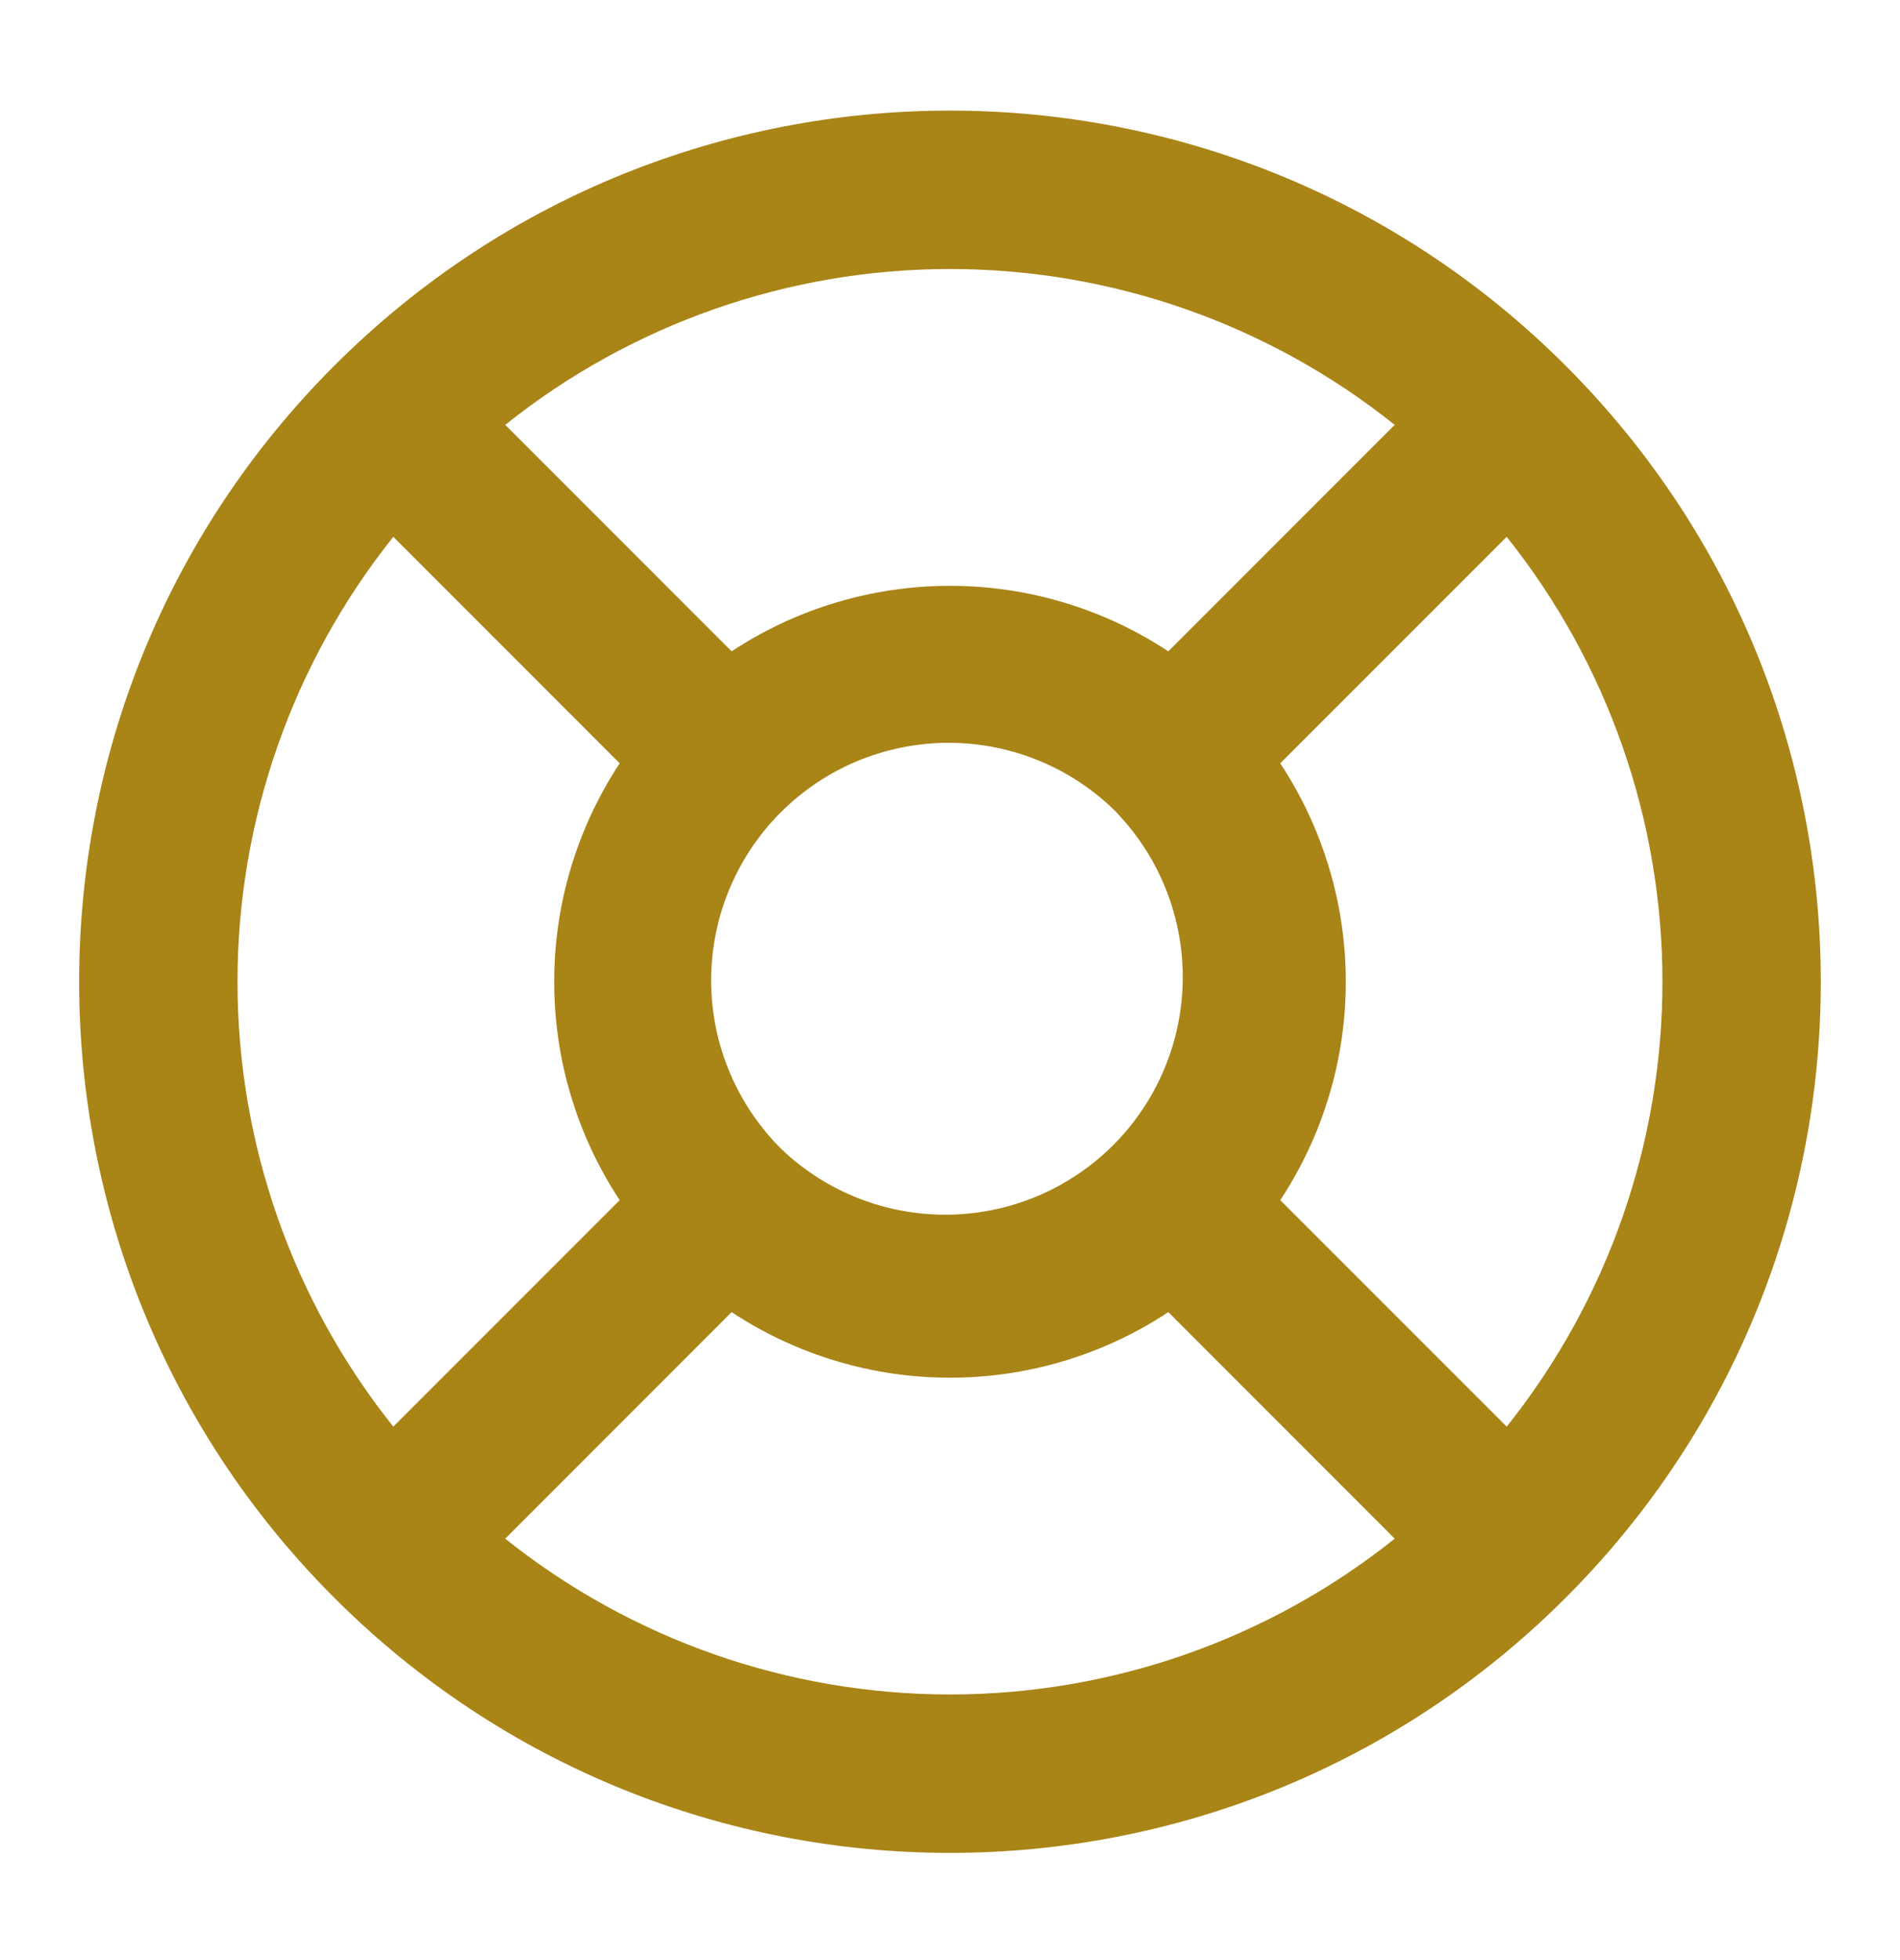 <?xml version="1.0" encoding="UTF-8"?> <svg xmlns="http://www.w3.org/2000/svg" width="32" height="33" viewBox="0 0 32 33" fill="none"><path d="M8.509 7.153L12.322 10.966C13.414 10.246 14.692 9.863 16 9.863C17.307 9.863 18.586 10.246 19.677 10.966L23.49 7.153C21.363 5.454 18.722 4.529 16 4.529C13.278 4.529 10.636 5.454 8.509 7.153ZM25.376 9.038L21.562 12.851C22.282 13.943 22.666 15.221 22.666 16.529C22.666 17.836 22.282 19.115 21.562 20.206L25.376 24.019C27.074 21.892 27.999 19.251 27.999 16.529C27.999 13.807 27.074 11.165 25.376 9.038ZM23.49 25.905L19.677 22.091C18.586 22.811 17.307 23.195 16 23.195C14.692 23.195 13.414 22.811 12.322 22.091L8.509 25.905C10.636 27.603 13.278 28.528 16 28.528C18.722 28.528 21.363 27.603 23.49 25.905ZM6.624 24.019L10.437 20.206C9.717 19.115 9.334 17.836 9.334 16.529C9.334 15.221 9.717 13.943 10.437 12.851L6.624 9.038C4.925 11.165 4 13.807 4 16.529C4 19.251 4.925 21.892 6.624 24.019ZM5.629 6.158C11.357 0.43 20.642 0.43 26.37 6.158C32.098 11.886 32.098 21.171 26.37 26.899C20.642 32.627 11.357 32.627 5.629 26.899C-0.099 21.171 -0.099 11.886 5.629 6.158ZM18.829 13.701C18.459 13.324 18.018 13.025 17.531 12.82C17.044 12.615 16.522 12.508 15.994 12.506C15.466 12.504 14.943 12.606 14.454 12.807C13.966 13.008 13.523 13.304 13.149 13.677C12.776 14.05 12.48 14.494 12.279 14.982C12.078 15.47 11.975 15.993 11.977 16.521C11.979 17.049 12.086 17.572 12.291 18.058C12.496 18.545 12.795 18.986 13.172 19.357C13.928 20.073 14.934 20.465 15.976 20.45C17.017 20.436 18.012 20.016 18.749 19.279C19.485 18.543 19.905 17.548 19.92 16.506C19.934 15.465 19.542 14.459 18.826 13.702" fill="#A98416"></path></svg> 